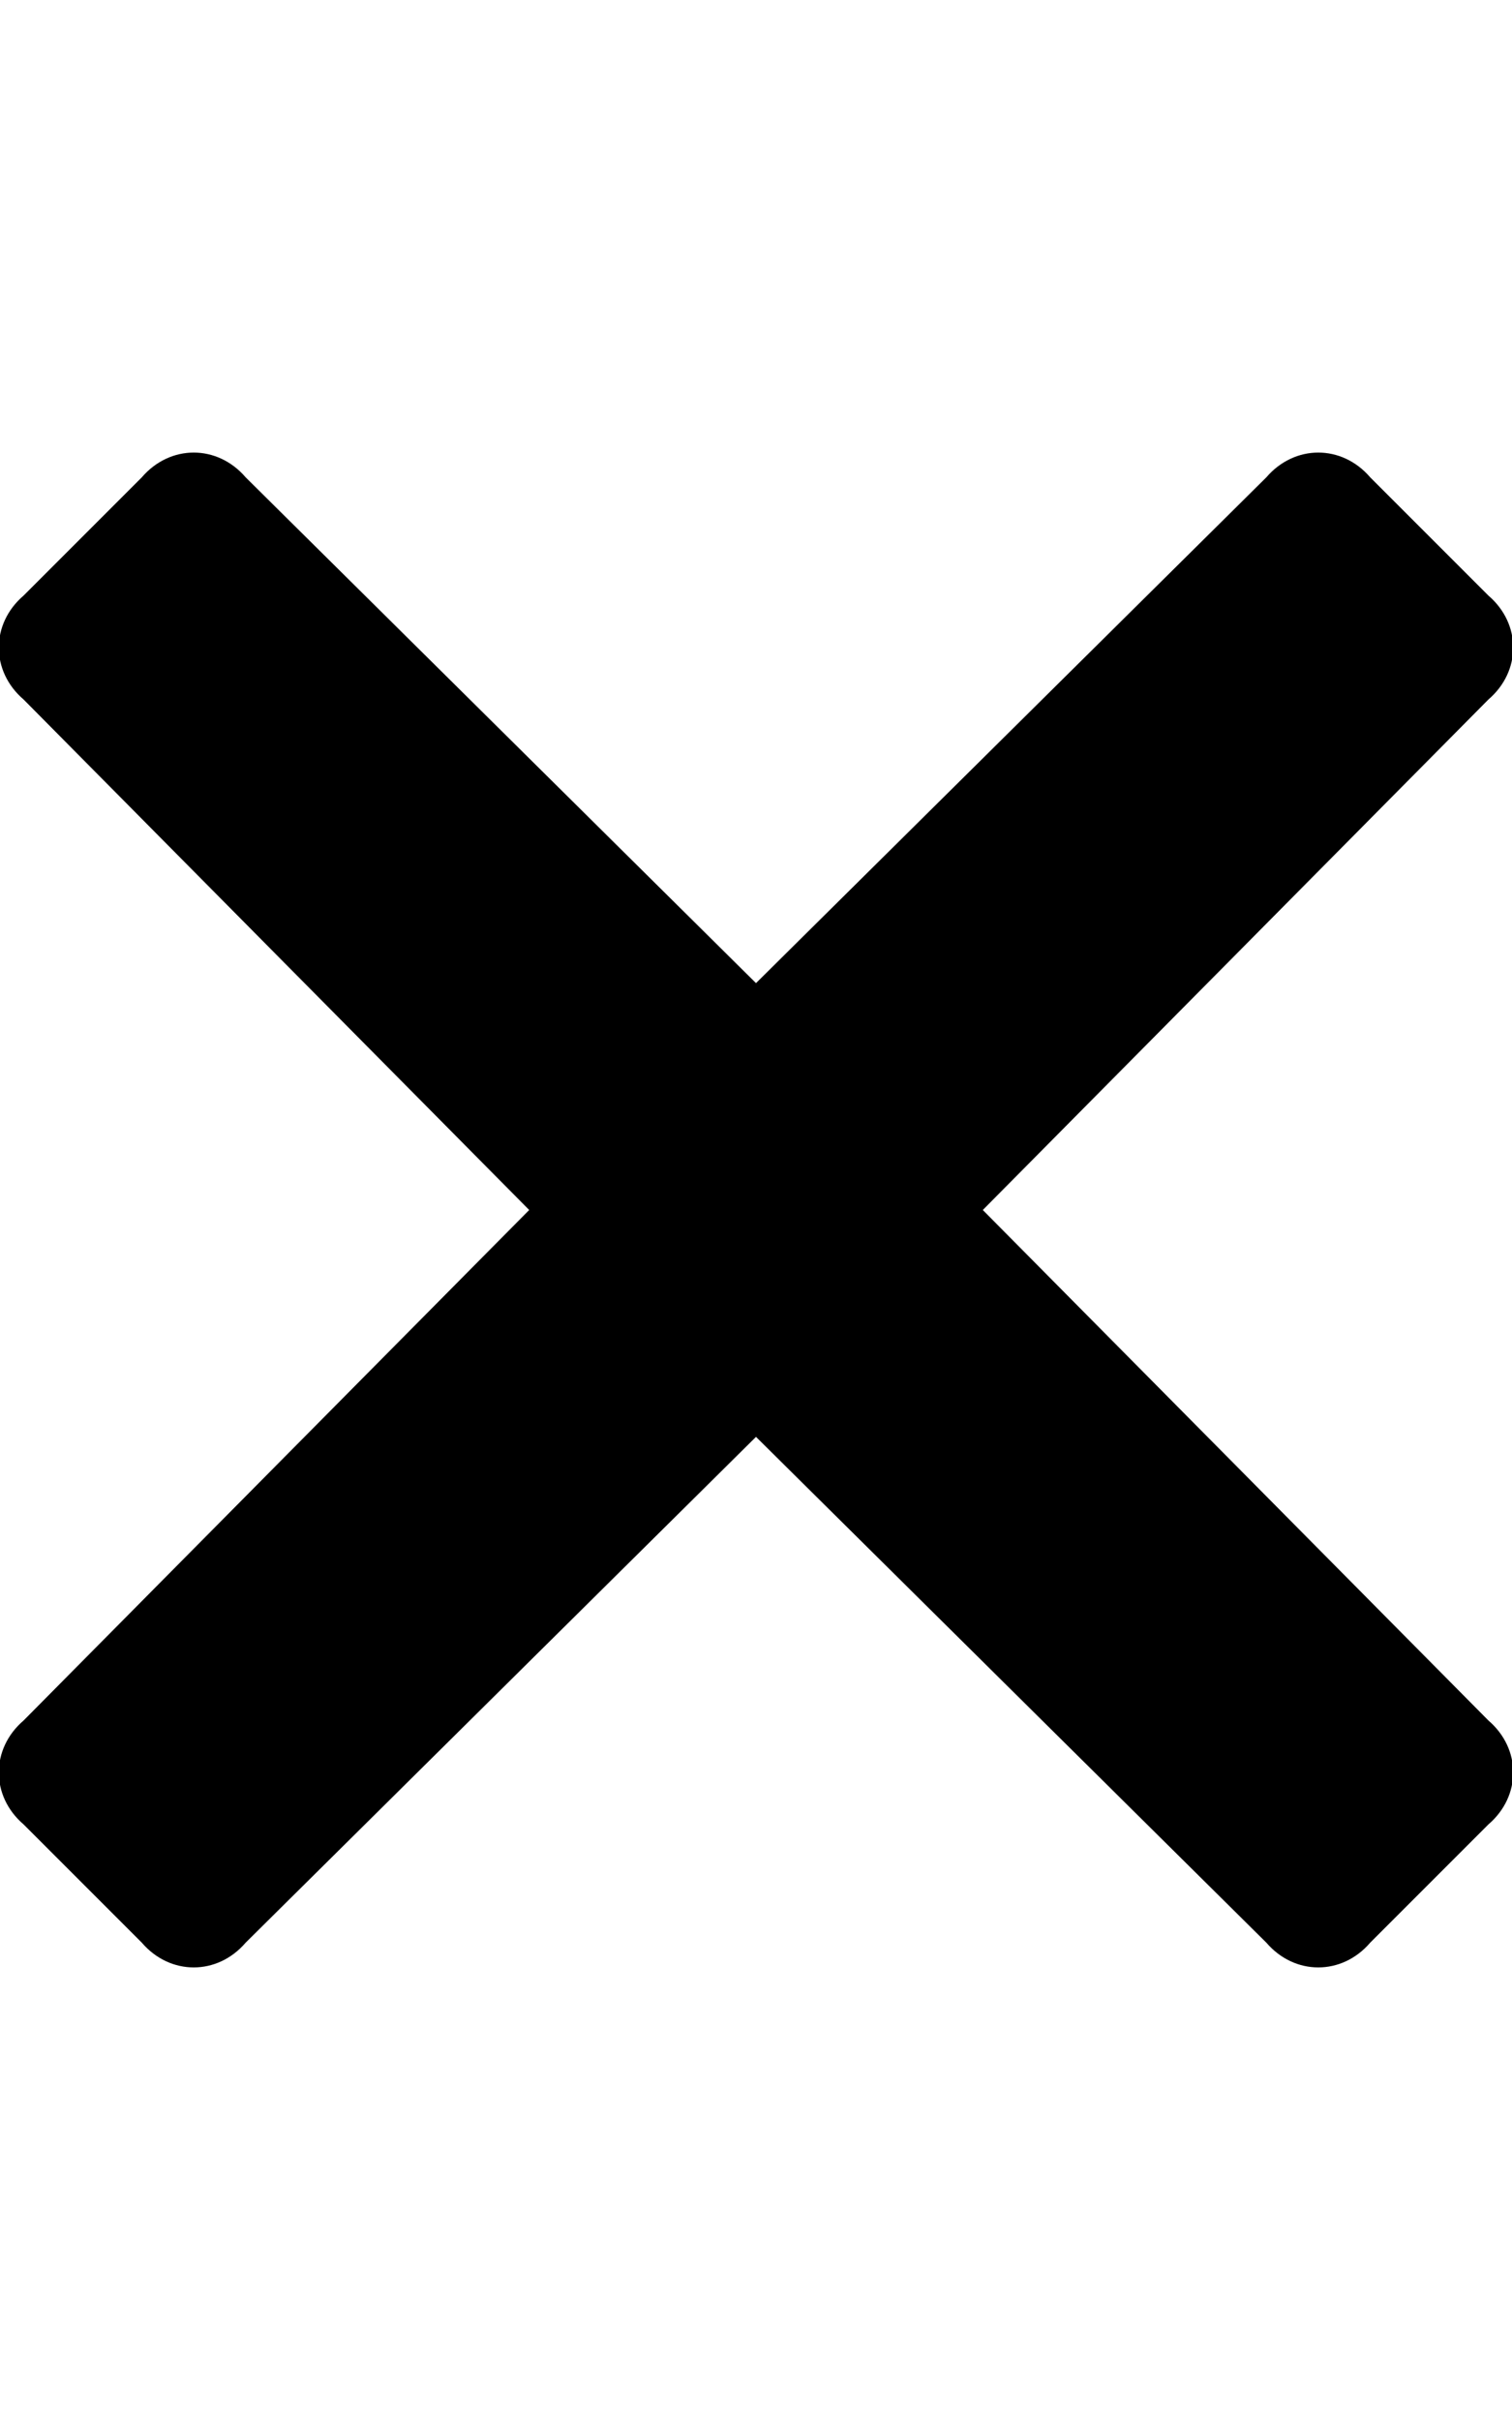 <svg xmlns="http://www.w3.org/2000/svg" viewBox="0 0 320 512"><path fill="currentColor" d="m208 256 107-108c7-6 7-16 0-22l-25-25c-6-7-16-7-22 0L160 208 52 101c-6-7-16-7-22 0L5 126c-7 6-7 16 0 22l107 108L5 364c-7 6-7 16 0 22l25 25c6 7 16 7 22 0l108-107 108 107c6 7 16 7 22 0l25-25c7-6 7-16 0-22z"/></svg>